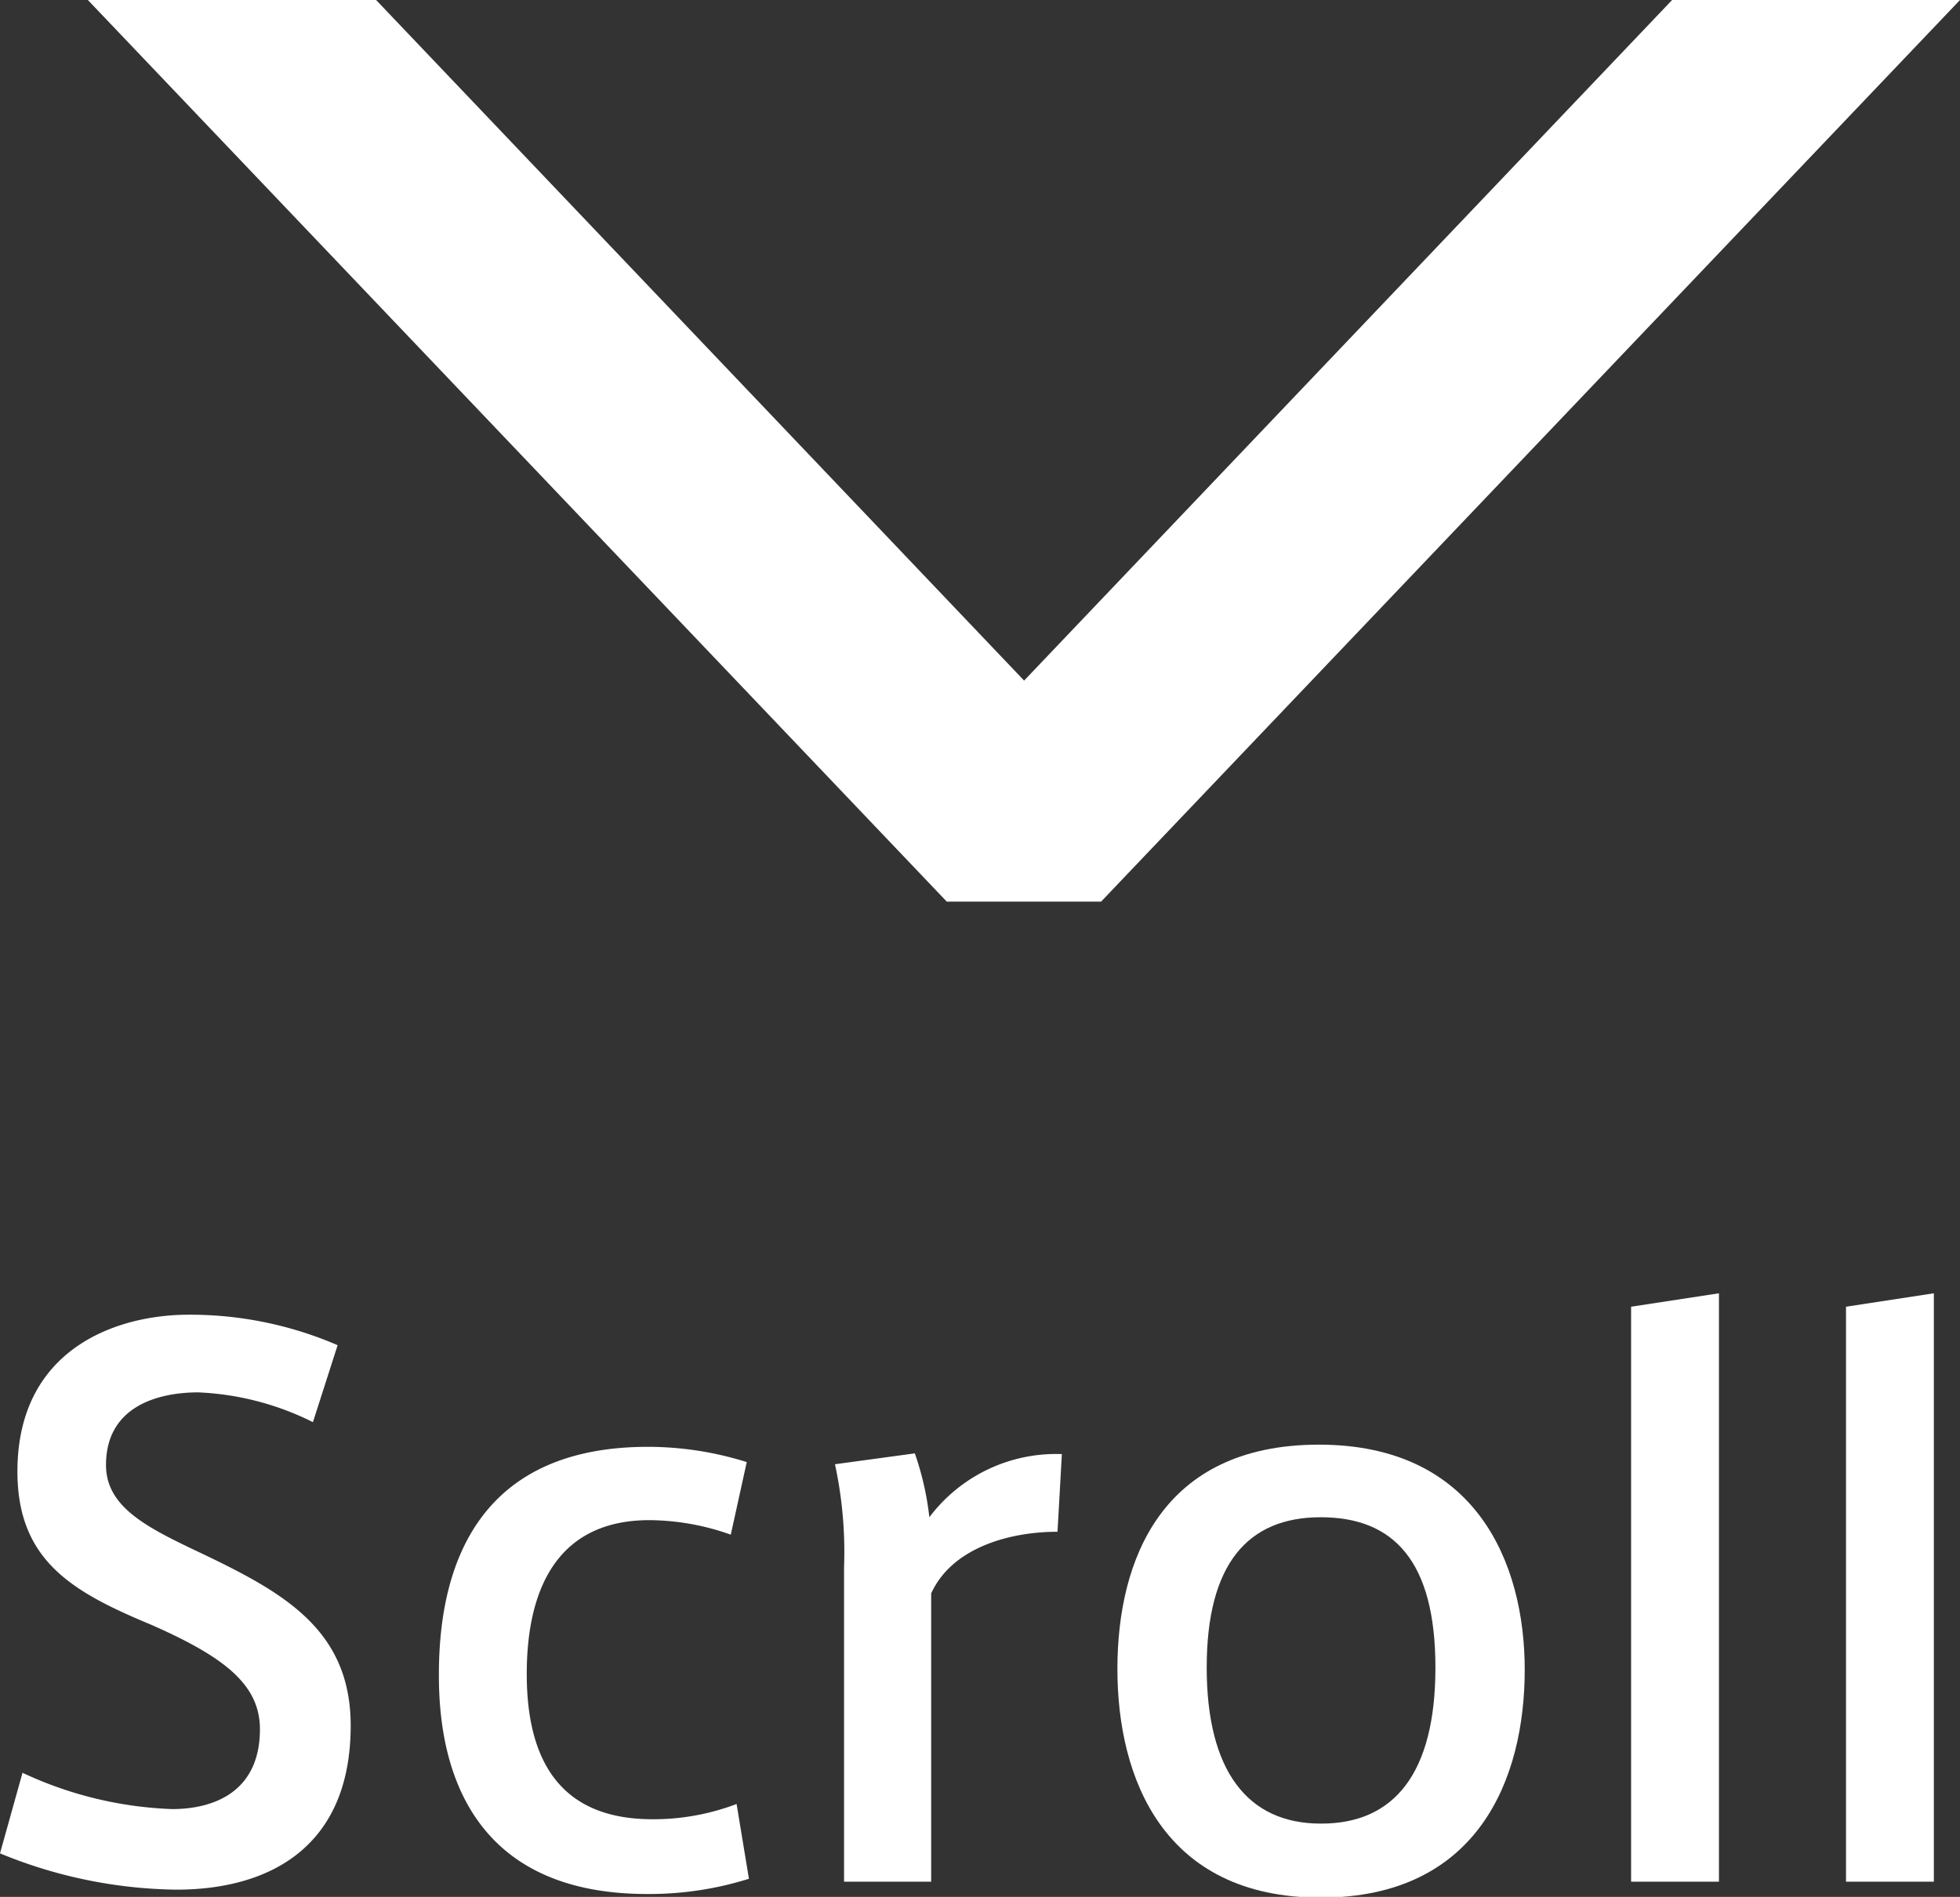 <svg xmlns="http://www.w3.org/2000/svg" width="53.99" height="52.26" viewBox="0 0 53.99 52.26"><rect x="0" y="0" width="53.99" height="52.26" fill="#333333" stroke="none"/><path d="M8.62,39.18a7.79,7.79,0,0,0-3.16-.82c-1.1,0-2.54.38-2.54,2,0,1.16,1.12,1.72,2.6,2.42,2.26,1.08,4.14,2.1,4.14,4.76,0,3.38-2.28,4.52-4.8,4.52a13.13,13.13,0,0,1-4.86-1l.62-2.22a10.57,10.57,0,0,0,4.12,1c1.16,0,2.42-.48,2.42-2.2,0-1.24-1-2-3-2.88C2,43.86.48,43,.48,40.54c0-3.36,2.7-4.32,4.72-4.32a10.24,10.24,0,0,1,4.1.84Z" fill="#fff"/><path d="M12.09,46.12c0-3.26,1.28-6.26,5.76-6.26a9.12,9.12,0,0,1,2.72.42l-.44,2a6.79,6.79,0,0,0-2.24-.4c-2.44,0-3.38,1.76-3.38,4.24s1,4,3.46,4a6.45,6.45,0,0,0,2.32-.42l.34,2.06a9.17,9.17,0,0,1-2.8.42c-4.46,0-5.74-2.94-5.74-6Z" fill="#fff"/><path d="M29.25,40.06l-.12,2.14c-1.36,0-2.92.46-3.48,1.7v7.94h-2.4V43.18A11.43,11.43,0,0,0,23,40.34l2.2-.3a8.08,8.08,0,0,1,.4,1.76A4.37,4.37,0,0,1,29.25,40.06Z" fill="#fff"/><path d="M42,46c0,3-1.28,6.28-5.62,6.28s-5.6-3.3-5.6-6.3S32,39.8,36.33,39.8,42,43.06,42,46Zm-5.6,4.24c2,0,3.14-1.38,3.14-4.3s-1.14-4.14-3.16-4.14-3.14,1.3-3.14,4.14,1.12,4.3,3.14,4.3Z" fill="#fff"/><path d="M47.35,51.84H44.93V36l2.42-.37Z" fill="#fff"/><path d="M53.27,51.84H50.85V36l2.42-.37Z" fill="#fff"/><polygon points="26.08 24.84 30.33 24.84 53.99 0 46.06 0 28.21 18.75 10.36 0 2.42 0 26.08 24.84" fill="#fff"/></svg>